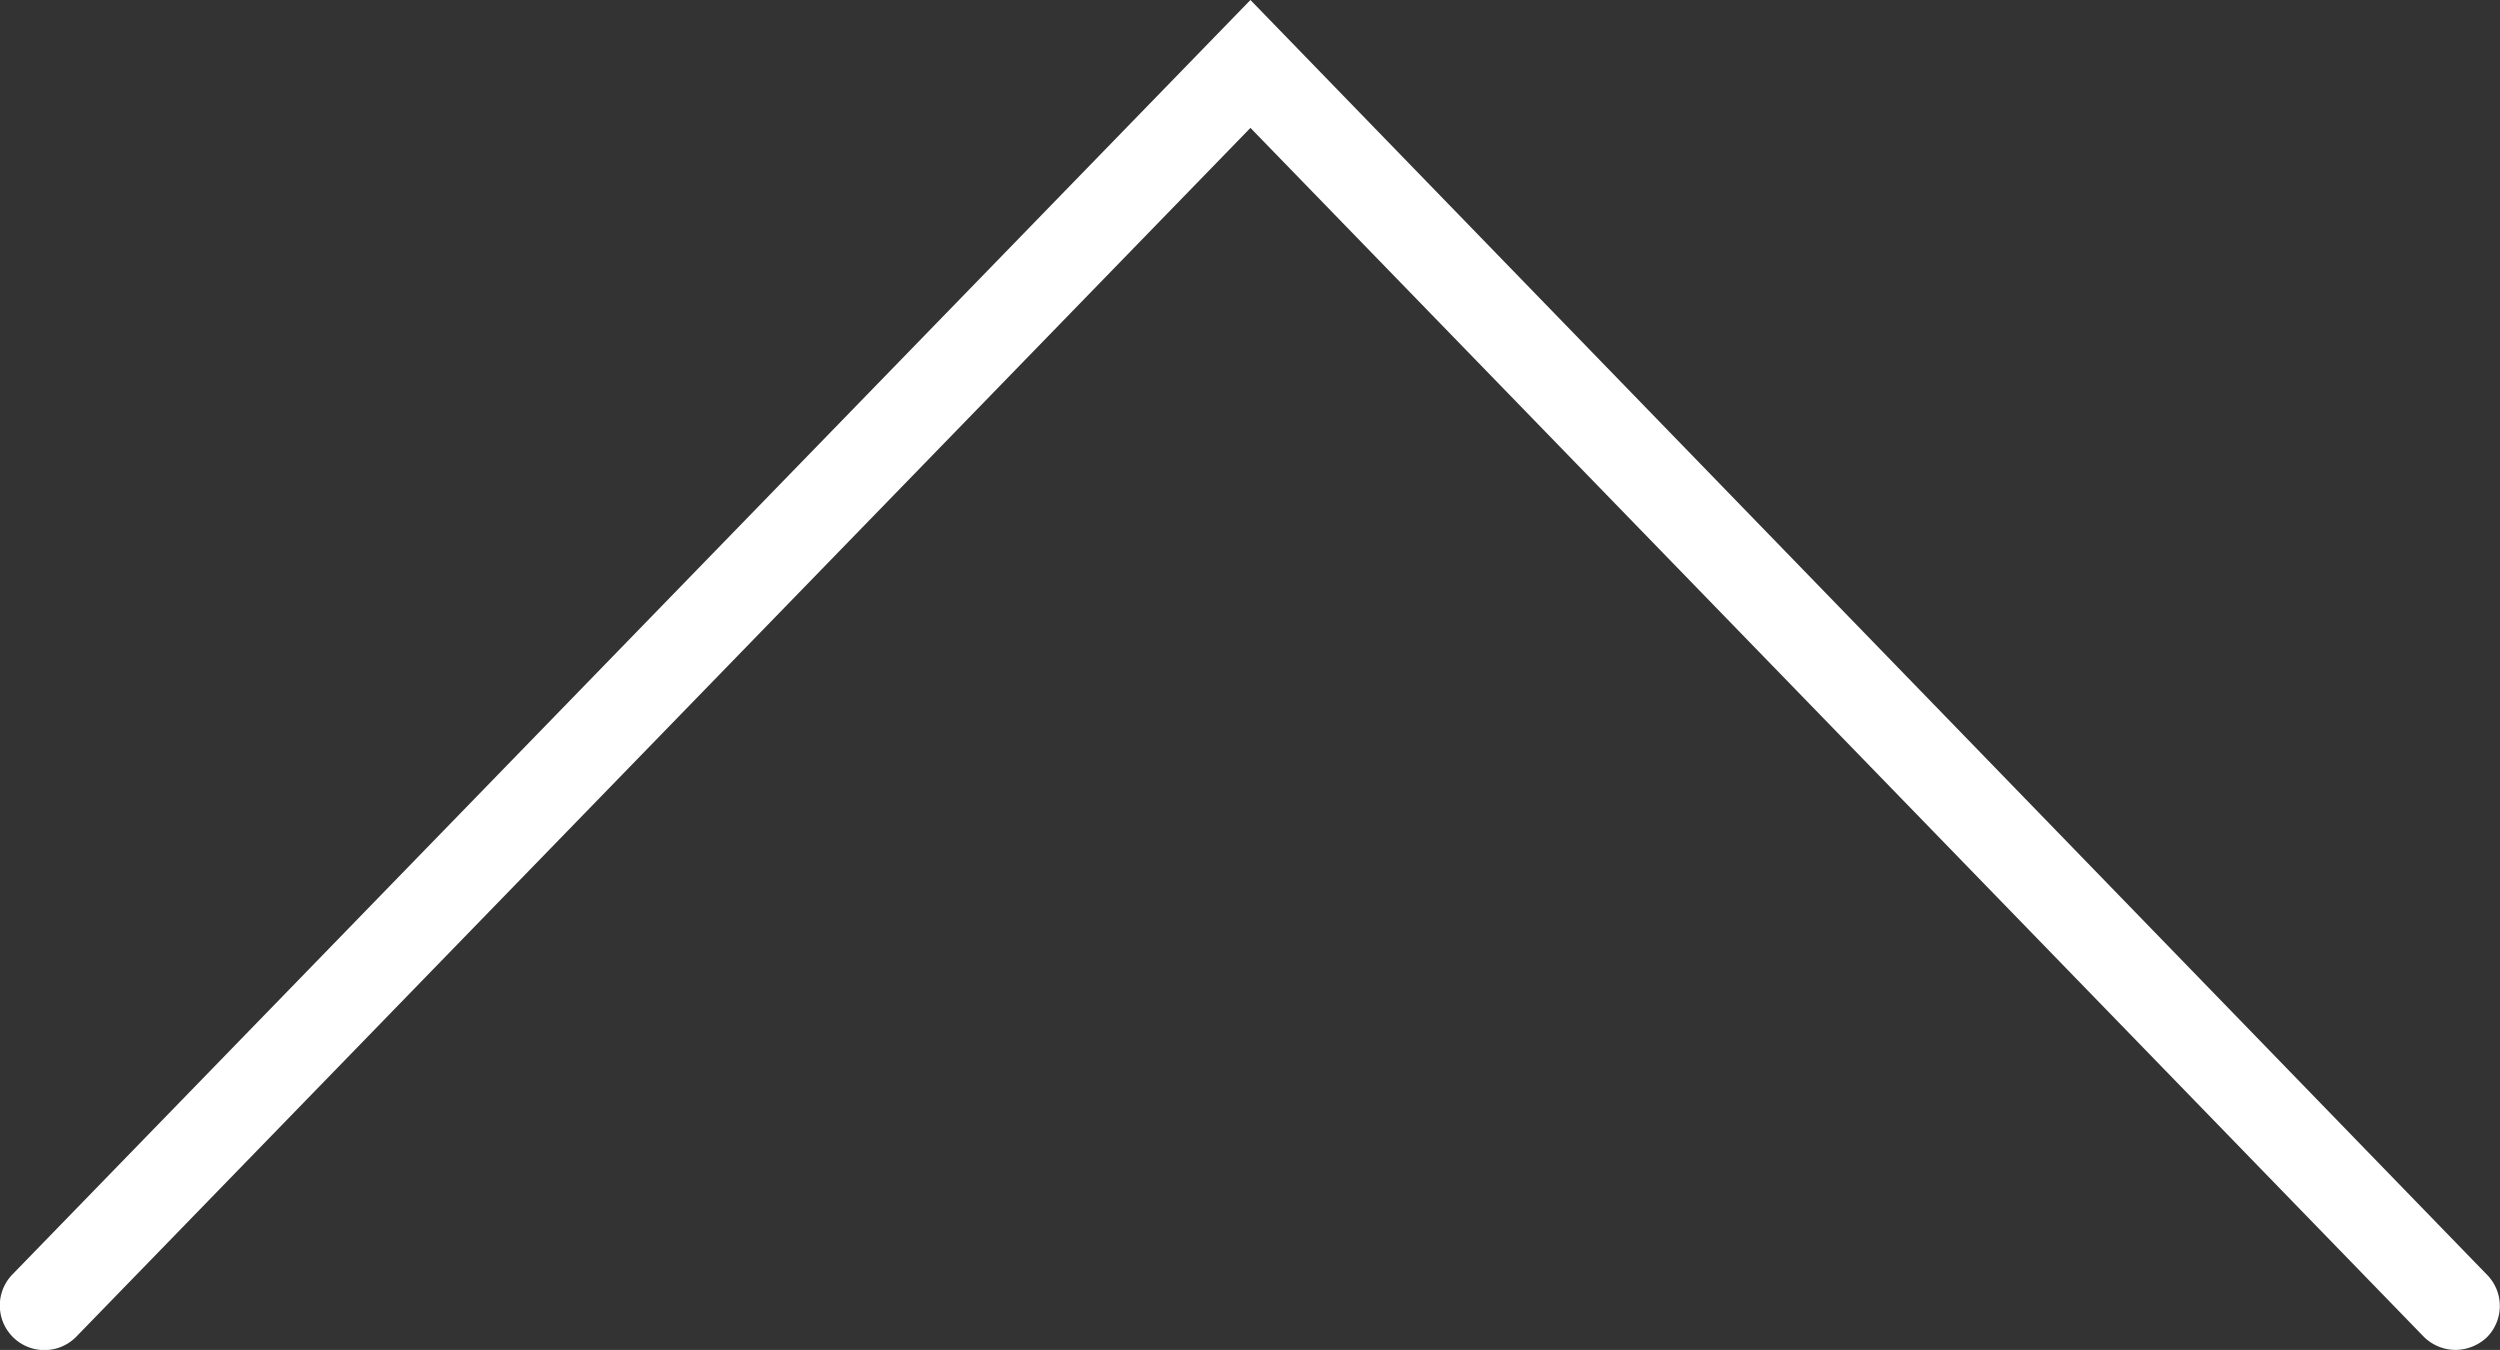 <svg xmlns="http://www.w3.org/2000/svg" viewBox="0 0 28.15 15.2"><rect x="0" y="0" width="28.15" height="15.2" fill="#333333" stroke="none"/><defs><style>.cls-1{fill:#fff;}</style></defs><g id="Ebene_2" data-name="Ebene 2"><g id="Ebene_1-2" data-name="Ebene 1"><path class="cls-1" d="M27.65,15.2a.51.51,0,0,1-.36-.15L14.08,1.44.86,15.05a.5.5,0,0,1-.72-.7L14.08,0,28,14.35a.5.5,0,0,1,0,.71A.52.52,0,0,1,27.65,15.2Z"></path></g></g></svg>